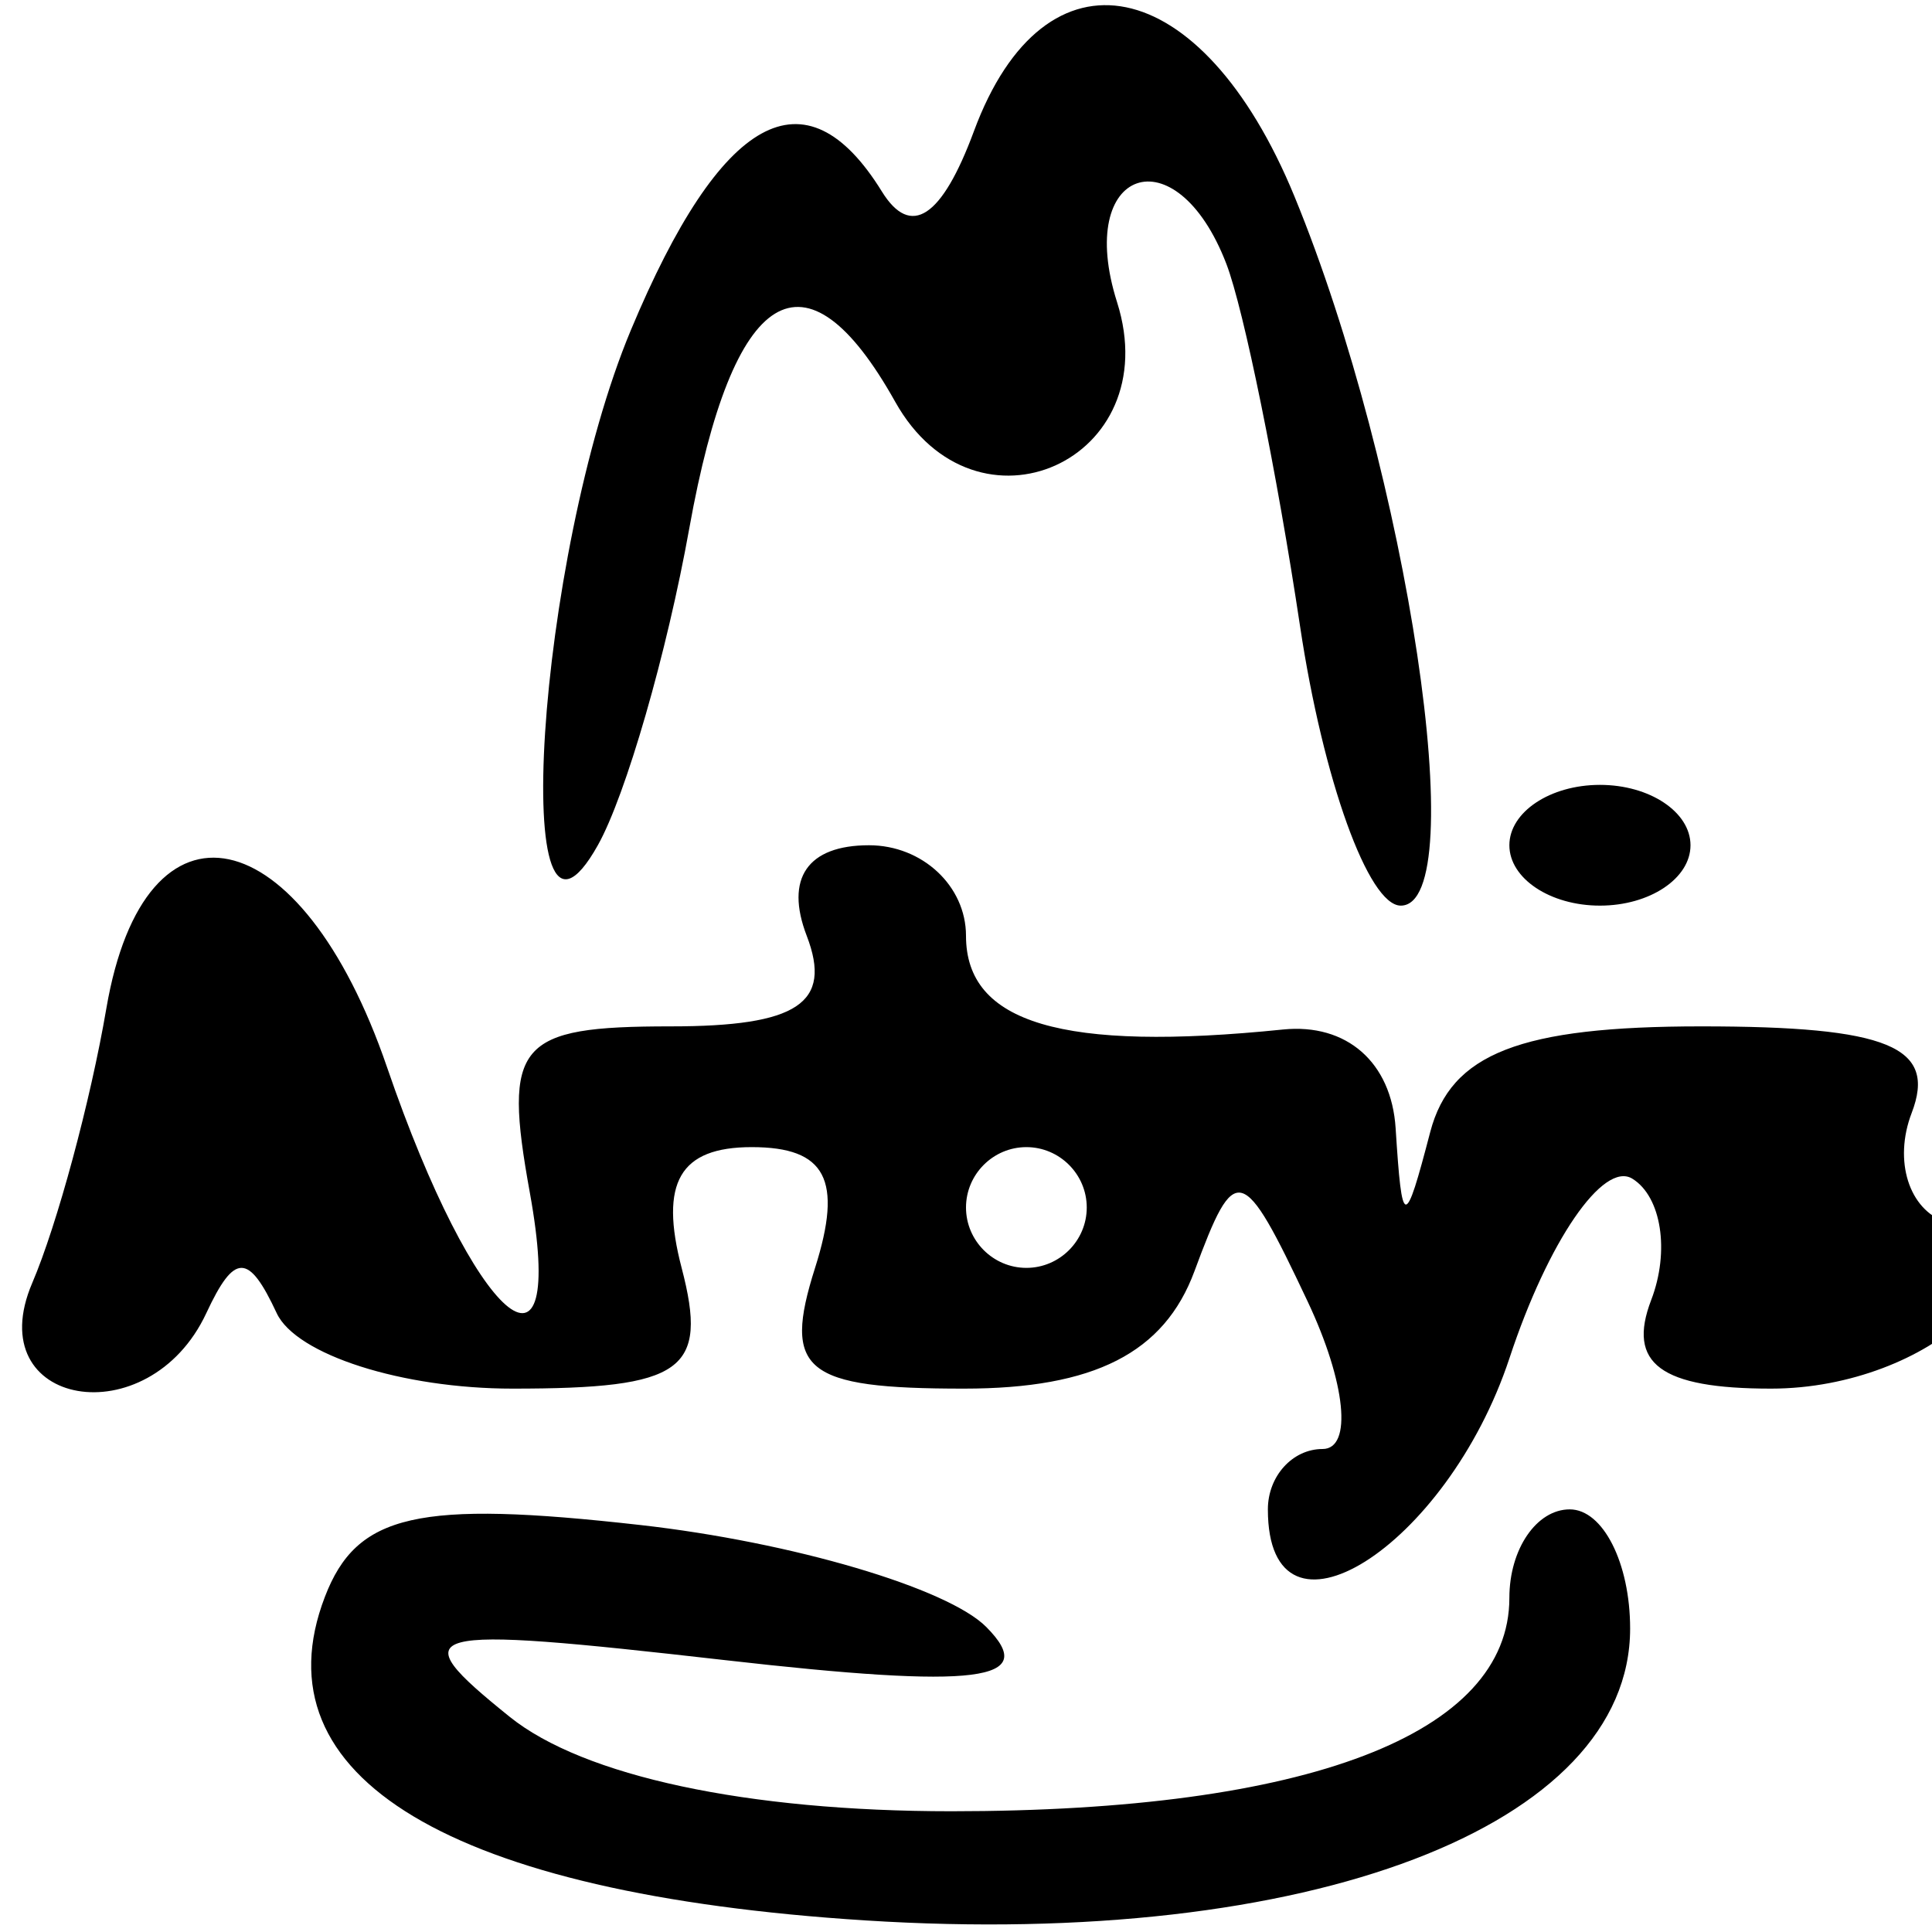 <svg xmlns="http://www.w3.org/2000/svg" width="32" height="32" viewBox="0 0 32 32" version="1.1">
	<path d="M 16.132 2.171 C 15.600 3.609, 15.085 3.947, 14.606 3.171 C 13.340 1.124, 11.941 1.897, 10.449 5.468 C 8.885 9.212, 8.407 16.666, 9.902 14 C 10.365 13.175, 11.047 10.813, 11.417 8.750 C 12.139 4.729, 13.337 3.993, 14.827 6.654 C 16.166 9.048, 19.333 7.626, 18.502 5.005 C 17.796 2.781, 19.477 2.194, 20.313 4.372 C 20.602 5.127, 21.151 7.827, 21.533 10.372 C 21.915 12.917, 22.666 15, 23.201 15 C 24.396 15, 23.319 7.820, 21.439 3.250 C 19.905 -0.479, 17.308 -1.007, 16.132 2.171 M 25 14 C 25 14.550, 25.675 15, 26.500 15 C 27.325 15, 28 14.550, 28 14 C 28 13.450, 27.325 13, 26.500 13 C 25.675 13, 25 13.450, 25 14 M 1.762 16.700 C 1.499 18.240, 0.946 20.288, 0.534 21.250 C -0.345 23.307, 2.463 23.794, 3.417 21.750 C 3.883 20.750, 4.117 20.750, 4.583 21.750 C 4.904 22.438, 6.662 23, 8.490 23 C 11.320 23, 11.735 22.704, 11.290 21 C 10.920 19.585, 11.259 19, 12.451 19 C 13.680 19, 13.963 19.540, 13.500 21 C 12.958 22.706, 13.320 23, 15.965 23 C 18.122 23, 19.283 22.409, 19.784 21.055 C 20.459 19.229, 20.575 19.260, 21.658 21.555 C 22.293 22.900, 22.404 24, 21.906 24 C 21.408 24, 21 24.450, 21 25 C 21 27.499, 23.963 25.641, 25.003 22.491 C 25.640 20.561, 26.555 19.225, 27.037 19.523 C 27.519 19.820, 27.659 20.725, 27.349 21.532 C 26.945 22.586, 27.505 23, 29.334 23 C 31.983 23, 34.195 20.898, 32.233 20.244 C 31.617 20.039, 31.360 19.225, 31.663 18.435 C 32.086 17.334, 31.274 17, 28.180 17 C 25.180 17, 24.030 17.448, 23.689 18.750 C 23.267 20.364, 23.223 20.359, 23.116 18.687 C 23.046 17.595, 22.304 16.945, 21.250 17.052 C 17.600 17.424, 16 16.950, 16 15.500 C 16 14.675, 15.277 14, 14.393 14 C 13.375 14, 12.997 14.550, 13.362 15.500 C 13.790 16.616, 13.212 17, 11.107 17 C 8.566 17, 8.328 17.281, 8.775 19.750 C 9.410 23.256, 7.855 21.893, 6.411 17.678 C 4.987 13.520, 2.400 12.976, 1.762 16.700 M 16 20 C 16 20.550, 16.450 21, 17 21 C 17.550 21, 18 20.550, 18 20 C 18 19.450, 17.550 19, 17 19 C 16.450 19, 16 19.450, 16 20 M 5.381 26.449 C 4.234 29.438, 7.462 31.371, 14.331 31.808 C 21.683 32.276, 27 30.248, 27 26.974 C 27 25.888, 26.550 25, 26 25 C 25.450 25, 25 25.659, 25 26.465 C 25 28.723, 21.662 30, 15.757 30 C 12.373 30, 9.663 29.420, 8.441 28.435 C 6.640 26.983, 6.897 26.915, 12 27.496 C 16.208 27.976, 17.227 27.847, 16.337 26.949 C 15.697 26.303, 13.118 25.542, 10.605 25.259 C 6.916 24.843, 5.909 25.072, 5.381 26.449" stroke="none" fill="black" fill-rule="evenodd"/>
</svg>
